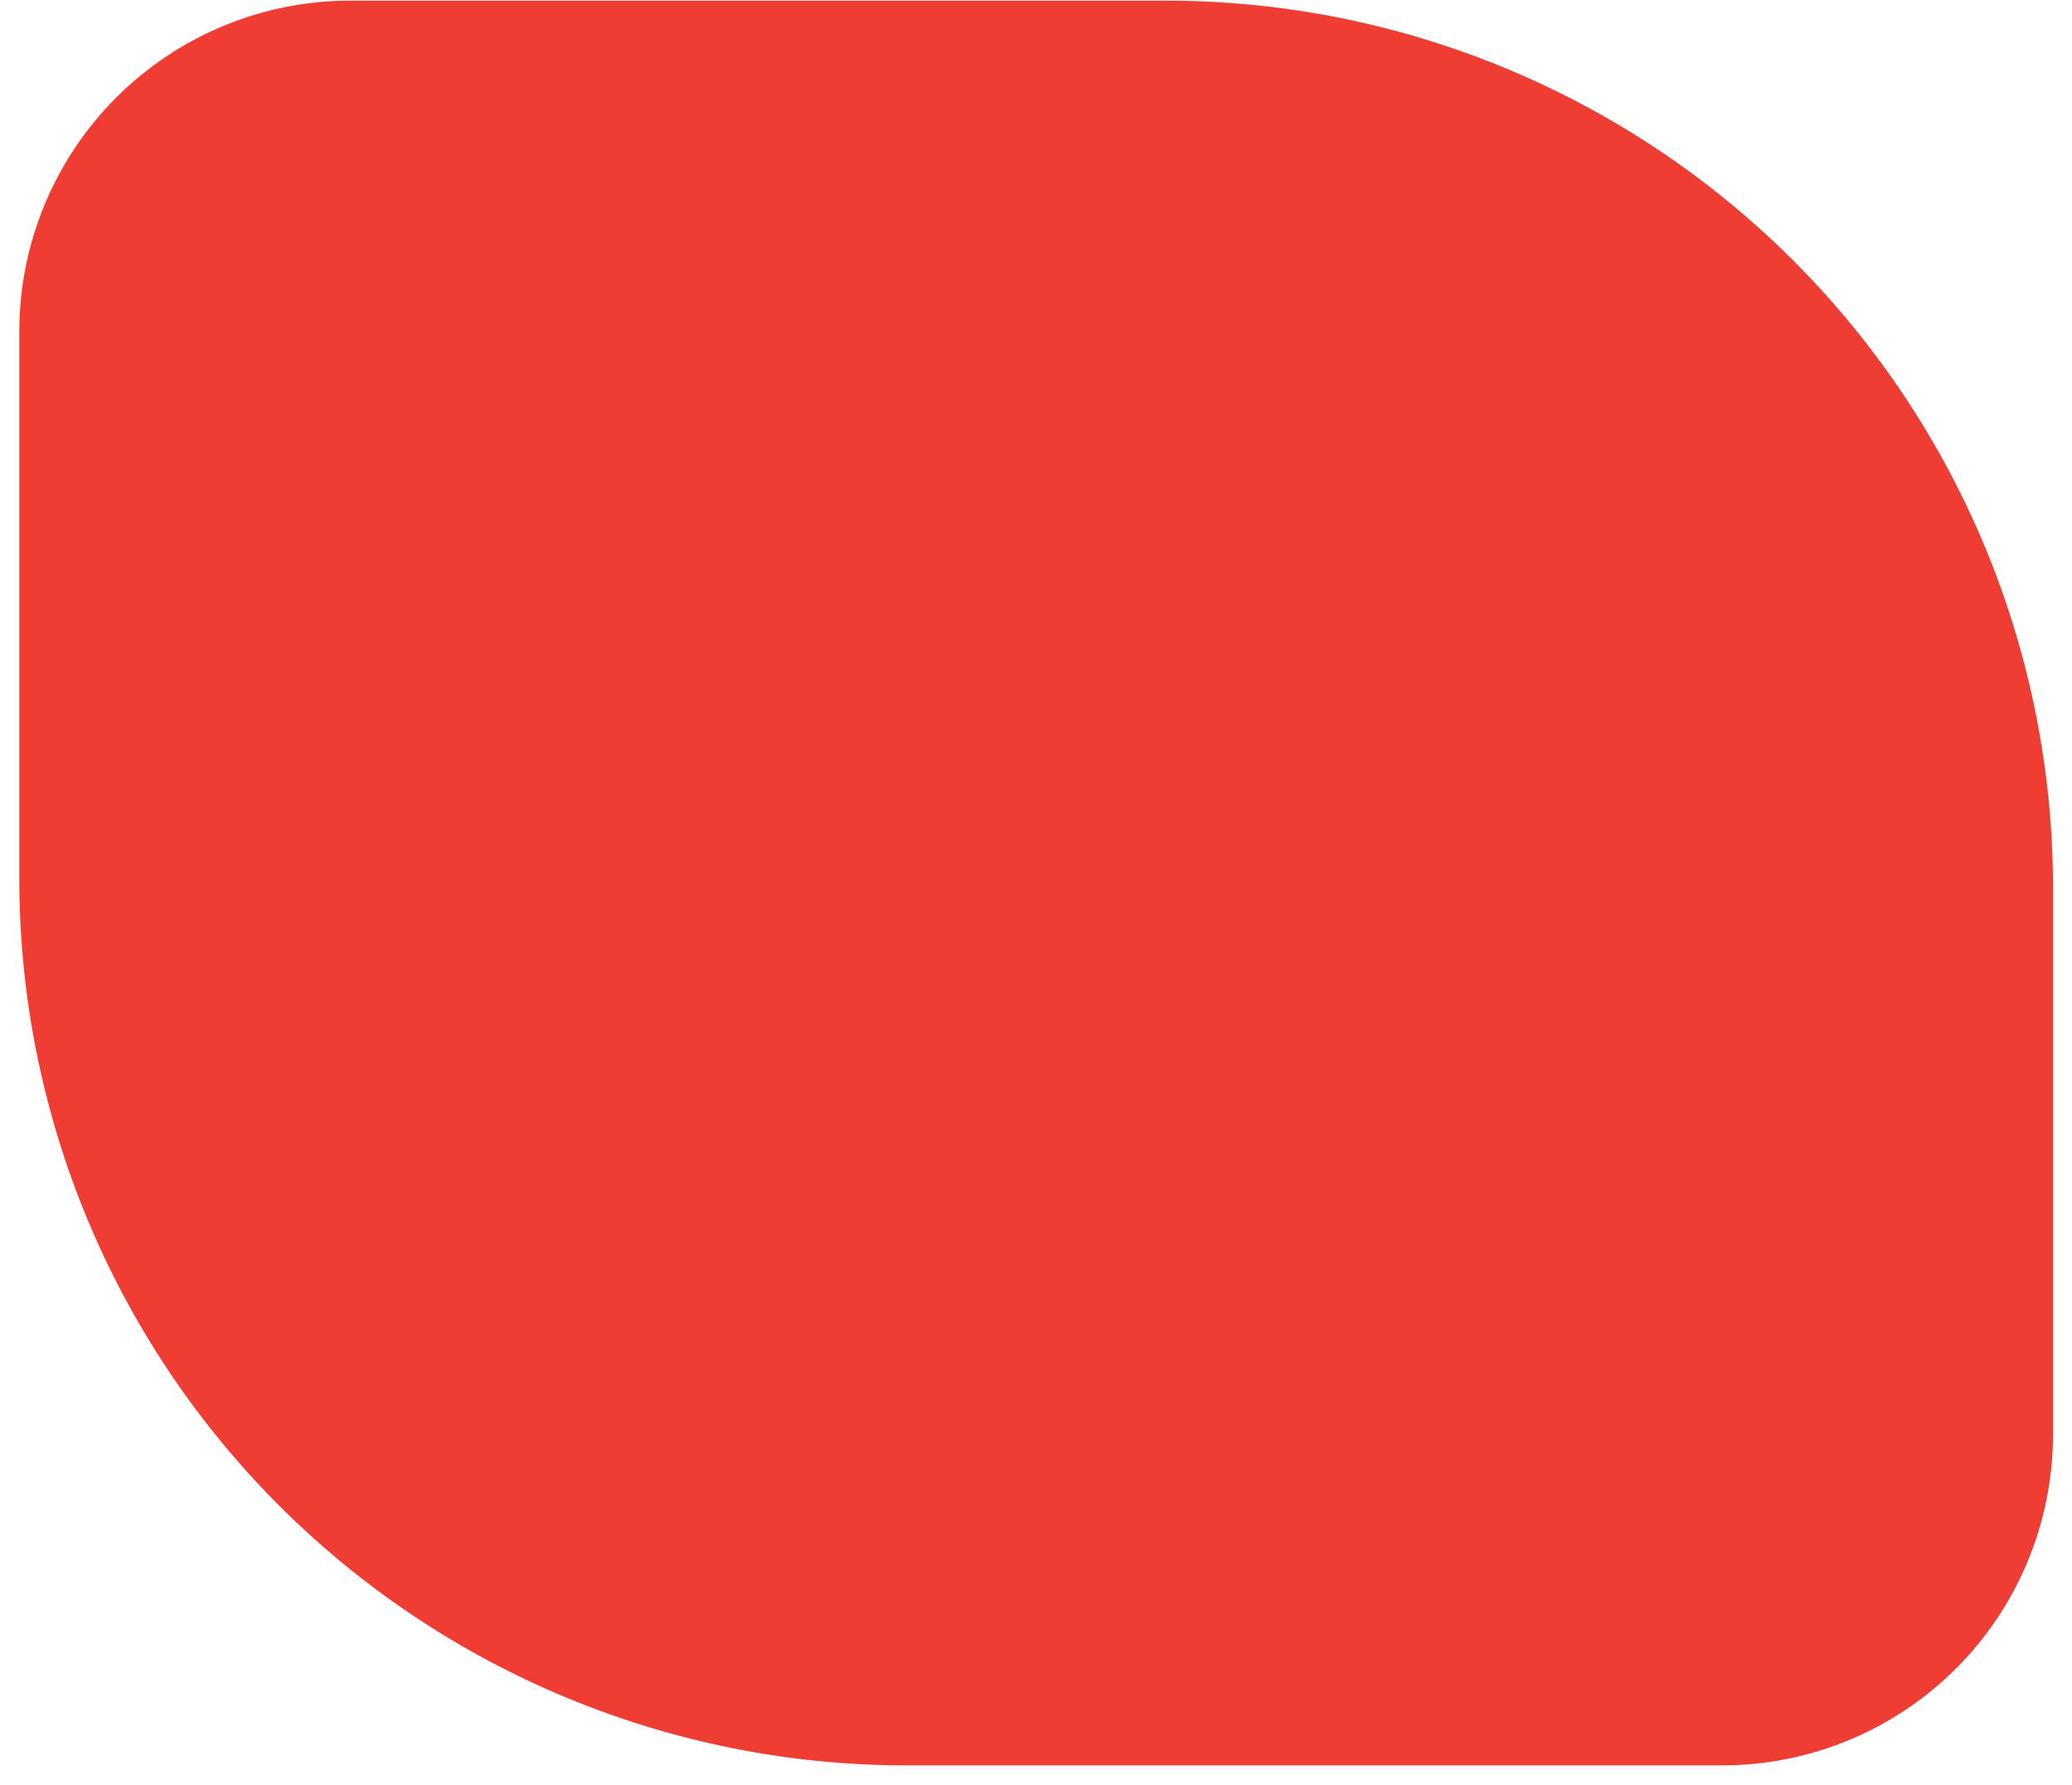 <?xml version="1.0" encoding="UTF-8"?> <svg xmlns="http://www.w3.org/2000/svg" width="65" height="56" viewBox="0 0 65 56" fill="none"> <path d="M10.989 0.02H36.573C43.954 0.02 51.033 2.951 56.252 8.17C61.472 13.389 64.404 20.467 64.404 27.847V45.007C64.404 47.761 63.31 50.401 61.363 52.348C59.416 54.295 56.775 55.389 54.021 55.389H28.437C21.056 55.389 13.977 52.457 8.757 47.238C3.538 42.02 0.605 34.942 0.605 27.561V10.401C0.605 9.038 0.874 7.688 1.396 6.428C1.918 5.169 2.683 4.024 3.647 3.06C4.611 2.096 5.755 1.332 7.015 0.81C8.275 0.288 9.625 0.02 10.989 0.02Z" fill="#EF3D33"></path> </svg> 